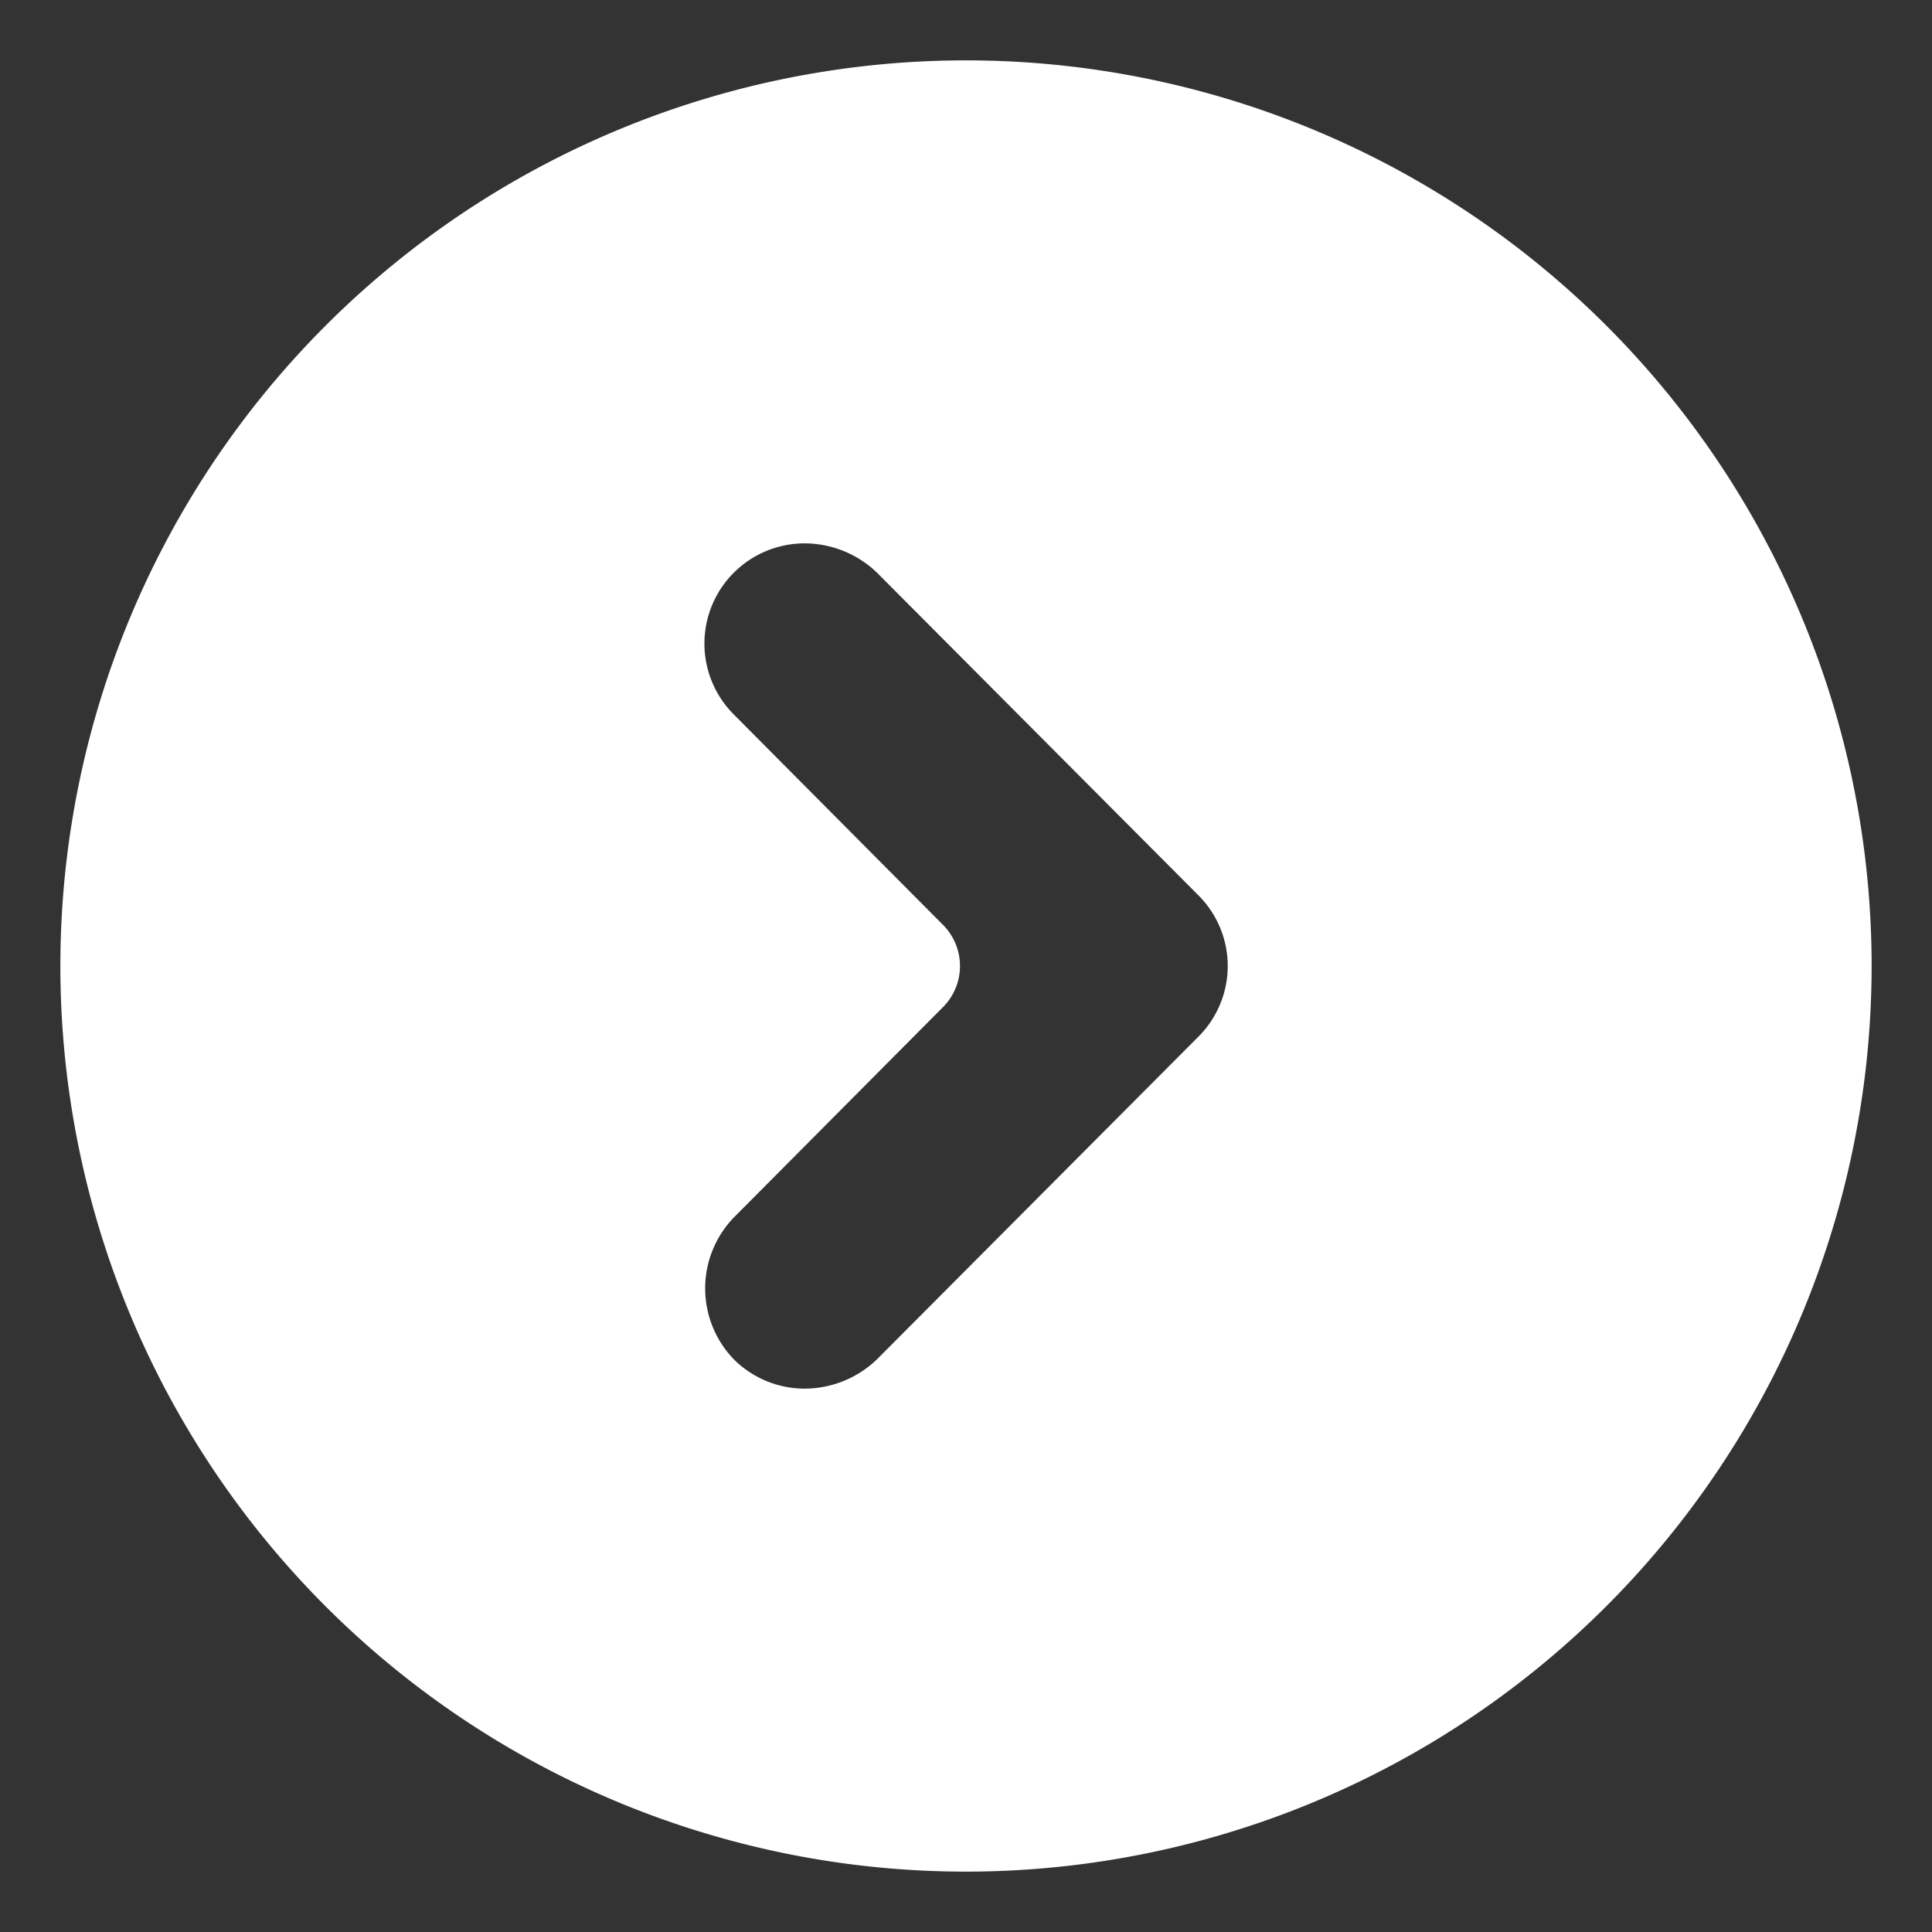 <?xml version="1.0" encoding="UTF-8"?> <svg xmlns="http://www.w3.org/2000/svg" xmlns:xlink="http://www.w3.org/1999/xlink" version="1.1" width="512" height="512" x="0" y="0" viewBox="0 0 16 16" style="enable-background:new 0 0 512 512" xml:space="preserve" class=""><rect x="0" y="0" width="16" height="16" fill="#333333" stroke="none"/><g><path d="M15.5 8A7.5 7.5 0 1 0 8 15.5 7.503 7.503 0 0 0 15.5 8zm-9.42 3.26a.845.845 0 0 1 0-1.18L7.8 8.35a.483.483 0 0 0 0-.7L6.08 5.92a.83.83 0 0 1 .59-1.42.867.867 0 0 1 .59.24l2.66 2.67a.827.827 0 0 1 0 1.18l-2.66 2.67a.867.867 0 0 1-.59.24.83.83 0 0 1-.59-.24z" fill="#ffffff" opacity="1" data-original="#000000" class=""></path></g></svg> 